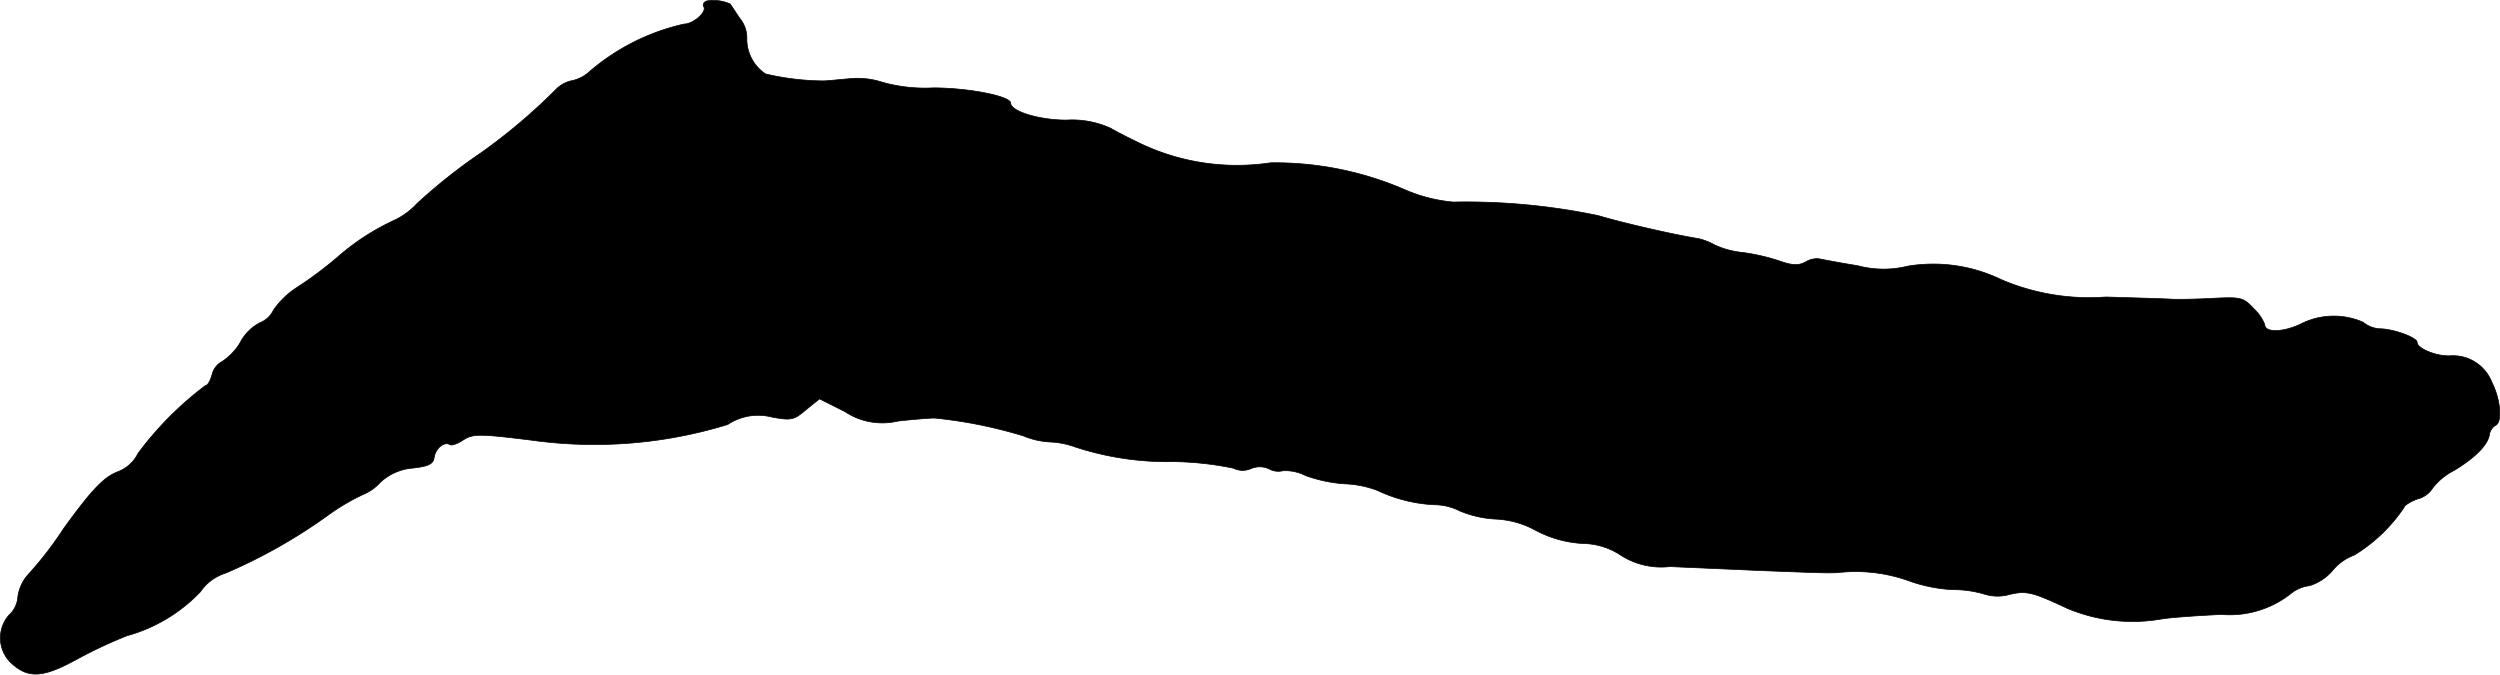 <?xml version="1.0" encoding="UTF-8"?>
<svg xmlns="http://www.w3.org/2000/svg"
     version="1.1"
     width="12.268mm"
     height="3.31mm"
     viewBox="0 0 34.776 9.382">
   <defs>
      <style type="text/css"><![CDATA[
      .a {
        stroke: #000;
        stroke-linecap: round;
        stroke-linejoin: round;
        stroke-width: 0.01px;
      }
    ]]></style>
   </defs>
   <path class="a"
         d="M9.831.013c-.036.012-.061.048-.042.079.048.073-.145.242-.273.242A3.034,3.034,0,0,0,8.195,1a.512.512,0,0,1-.236.121.434.434,0,0,0-.224.121,8.019,8.019,0,0,1-1.036.878,7.812,7.812,0,0,0-.896.709,1.031,1.031,0,0,1-.309.23,3.277,3.277,0,0,0-.775.497,5.317,5.317,0,0,1-.588.442,1.164,1.164,0,0,0-.327.315.35.35,0,0,1-.188.176.64.64,0,0,0-.273.273.824.824,0,0,1-.254.267.277.277,0,0,0-.139.182c-.024.085-.061.151-.091.151a4.616,4.616,0,0,0-.939.945.517.517,0,0,1-.279.254c-.194.073-.363.248-.757.793a4.992,4.992,0,0,1-.485.63.576.576,0,0,0-.151.321A.374.374,0,0,1,.128,8.553a.48.48,0,0,0,.018.66c.242.23.448.218.921-.042A6.569,6.569,0,0,1,1.763,8.844,2.23,2.23,0,0,0,2.787,8.232a.667.667,0,0,1,.351-.26,7.425,7.425,0,0,0,1.442-.818A3,3,0,0,1,5.058,6.875a.64.64,0,0,0,.23-.164.75.75,0,0,1,.454-.2c.212-.024.285-.055.297-.145.018-.127.139-.23.218-.182.024.018.109-.012.182-.061.139-.091.218-.091.957,0a6.312,6.312,0,0,0,2.726-.218.765.765,0,0,1,.618-.103c.267.048.303.042.472-.103l.188-.151.351.176a.938.938,0,0,0,.739.133c.212-.024.442-.042.509-.042a6.381,6.381,0,0,1,1.236.248,1.114,1.114,0,0,0,.376.085,1.161,1.161,0,0,1,.339.067,4.118,4.118,0,0,0,1.375.206,4.399,4.399,0,0,1,.83.091.294.294,0,0,0,.248.006.307.307,0,0,1,.254.006.264.264,0,0,0,.188.024.613.613,0,0,1,.315.067,2.013,2.013,0,0,0,.545.115,1.448,1.448,0,0,1,.454.091,2.07,2.07,0,0,0,.8.2.788.788,0,0,1,.345.085,1.497,1.497,0,0,0,.515.115,1.276,1.276,0,0,1,.545.157,1.572,1.572,0,0,0,.654.182.979.979,0,0,1,.539.17,1.043,1.043,0,0,0,.672.151c.273.012.83.036,1.248.055.787.03.896.036,1.078.03a2.197,2.197,0,0,1,.987.109,2.108,2.108,0,0,0,.624.127,1.523,1.523,0,0,1,.454.067.606.606,0,0,0,.333,0c.236-.055.315-.036.806.194a2.34,2.34,0,0,0,1.32.145c.17-.024.539-.048.824-.061a1.369,1.369,0,0,0,.957-.285.505.505,0,0,1,.267-.115.696.696,0,0,0,.321-.212.691.691,0,0,1,.297-.212,2.22,2.22,0,0,0,.697-.666c0-.024.085-.079.182-.115a.354.354,0,0,0,.218-.157.887.887,0,0,1,.297-.242c.291-.176.472-.357.491-.503a.186.186,0,0,1,.079-.121c.103-.036.079-.357-.048-.606A.58.58,0,0,0,34.077,4.949c-.194.006-.454-.103-.454-.188,0-.067-.333-.188-.521-.188a.404.404,0,0,1-.23-.091,1.013,1.013,0,0,0-.878.03c-.254.115-.491.115-.491,0a.625.625,0,0,0-.151-.218c-.145-.157-.182-.164-.563-.145-.224.012-.485.018-.588.012-.097-.006-.509-.018-.909-.03A3.109,3.109,0,0,1,27.838,3.889a2.172,2.172,0,0,0-1.296-.188,1.401,1.401,0,0,1-.703-.006c-.267-.042-.509-.091-.545-.097a.311.311,0,0,0-.182.048c-.091.048-.182.048-.363-.018a2.814,2.814,0,0,0-.497-.115,1.234,1.234,0,0,1-.394-.103.89.89,0,0,0-.23-.091c-.345-.055-1.054-.218-1.399-.321a9.02,9.02,0,0,0-2.017-.188,2.171,2.171,0,0,1-.666-.17,4.552,4.552,0,0,0-1.872-.376,3.131,3.131,0,0,1-1.859-.291c-.085-.042-.248-.121-.363-.188a1.288,1.288,0,0,0-.618-.115c-.376,0-.775-.121-.775-.236,0-.097-.588-.212-1.078-.212a2.195,2.195,0,0,1-.709-.079,1.113,1.113,0,0,0-.46-.048c-.145.012-.309.03-.357.03a3.623,3.623,0,0,1-.806-.097.582.582,0,0,1-.26-.497A.423.423,0,0,0,10.291.255L10.158.055A.57.57,0,0,0,9.831.013Z"/>
</svg>

